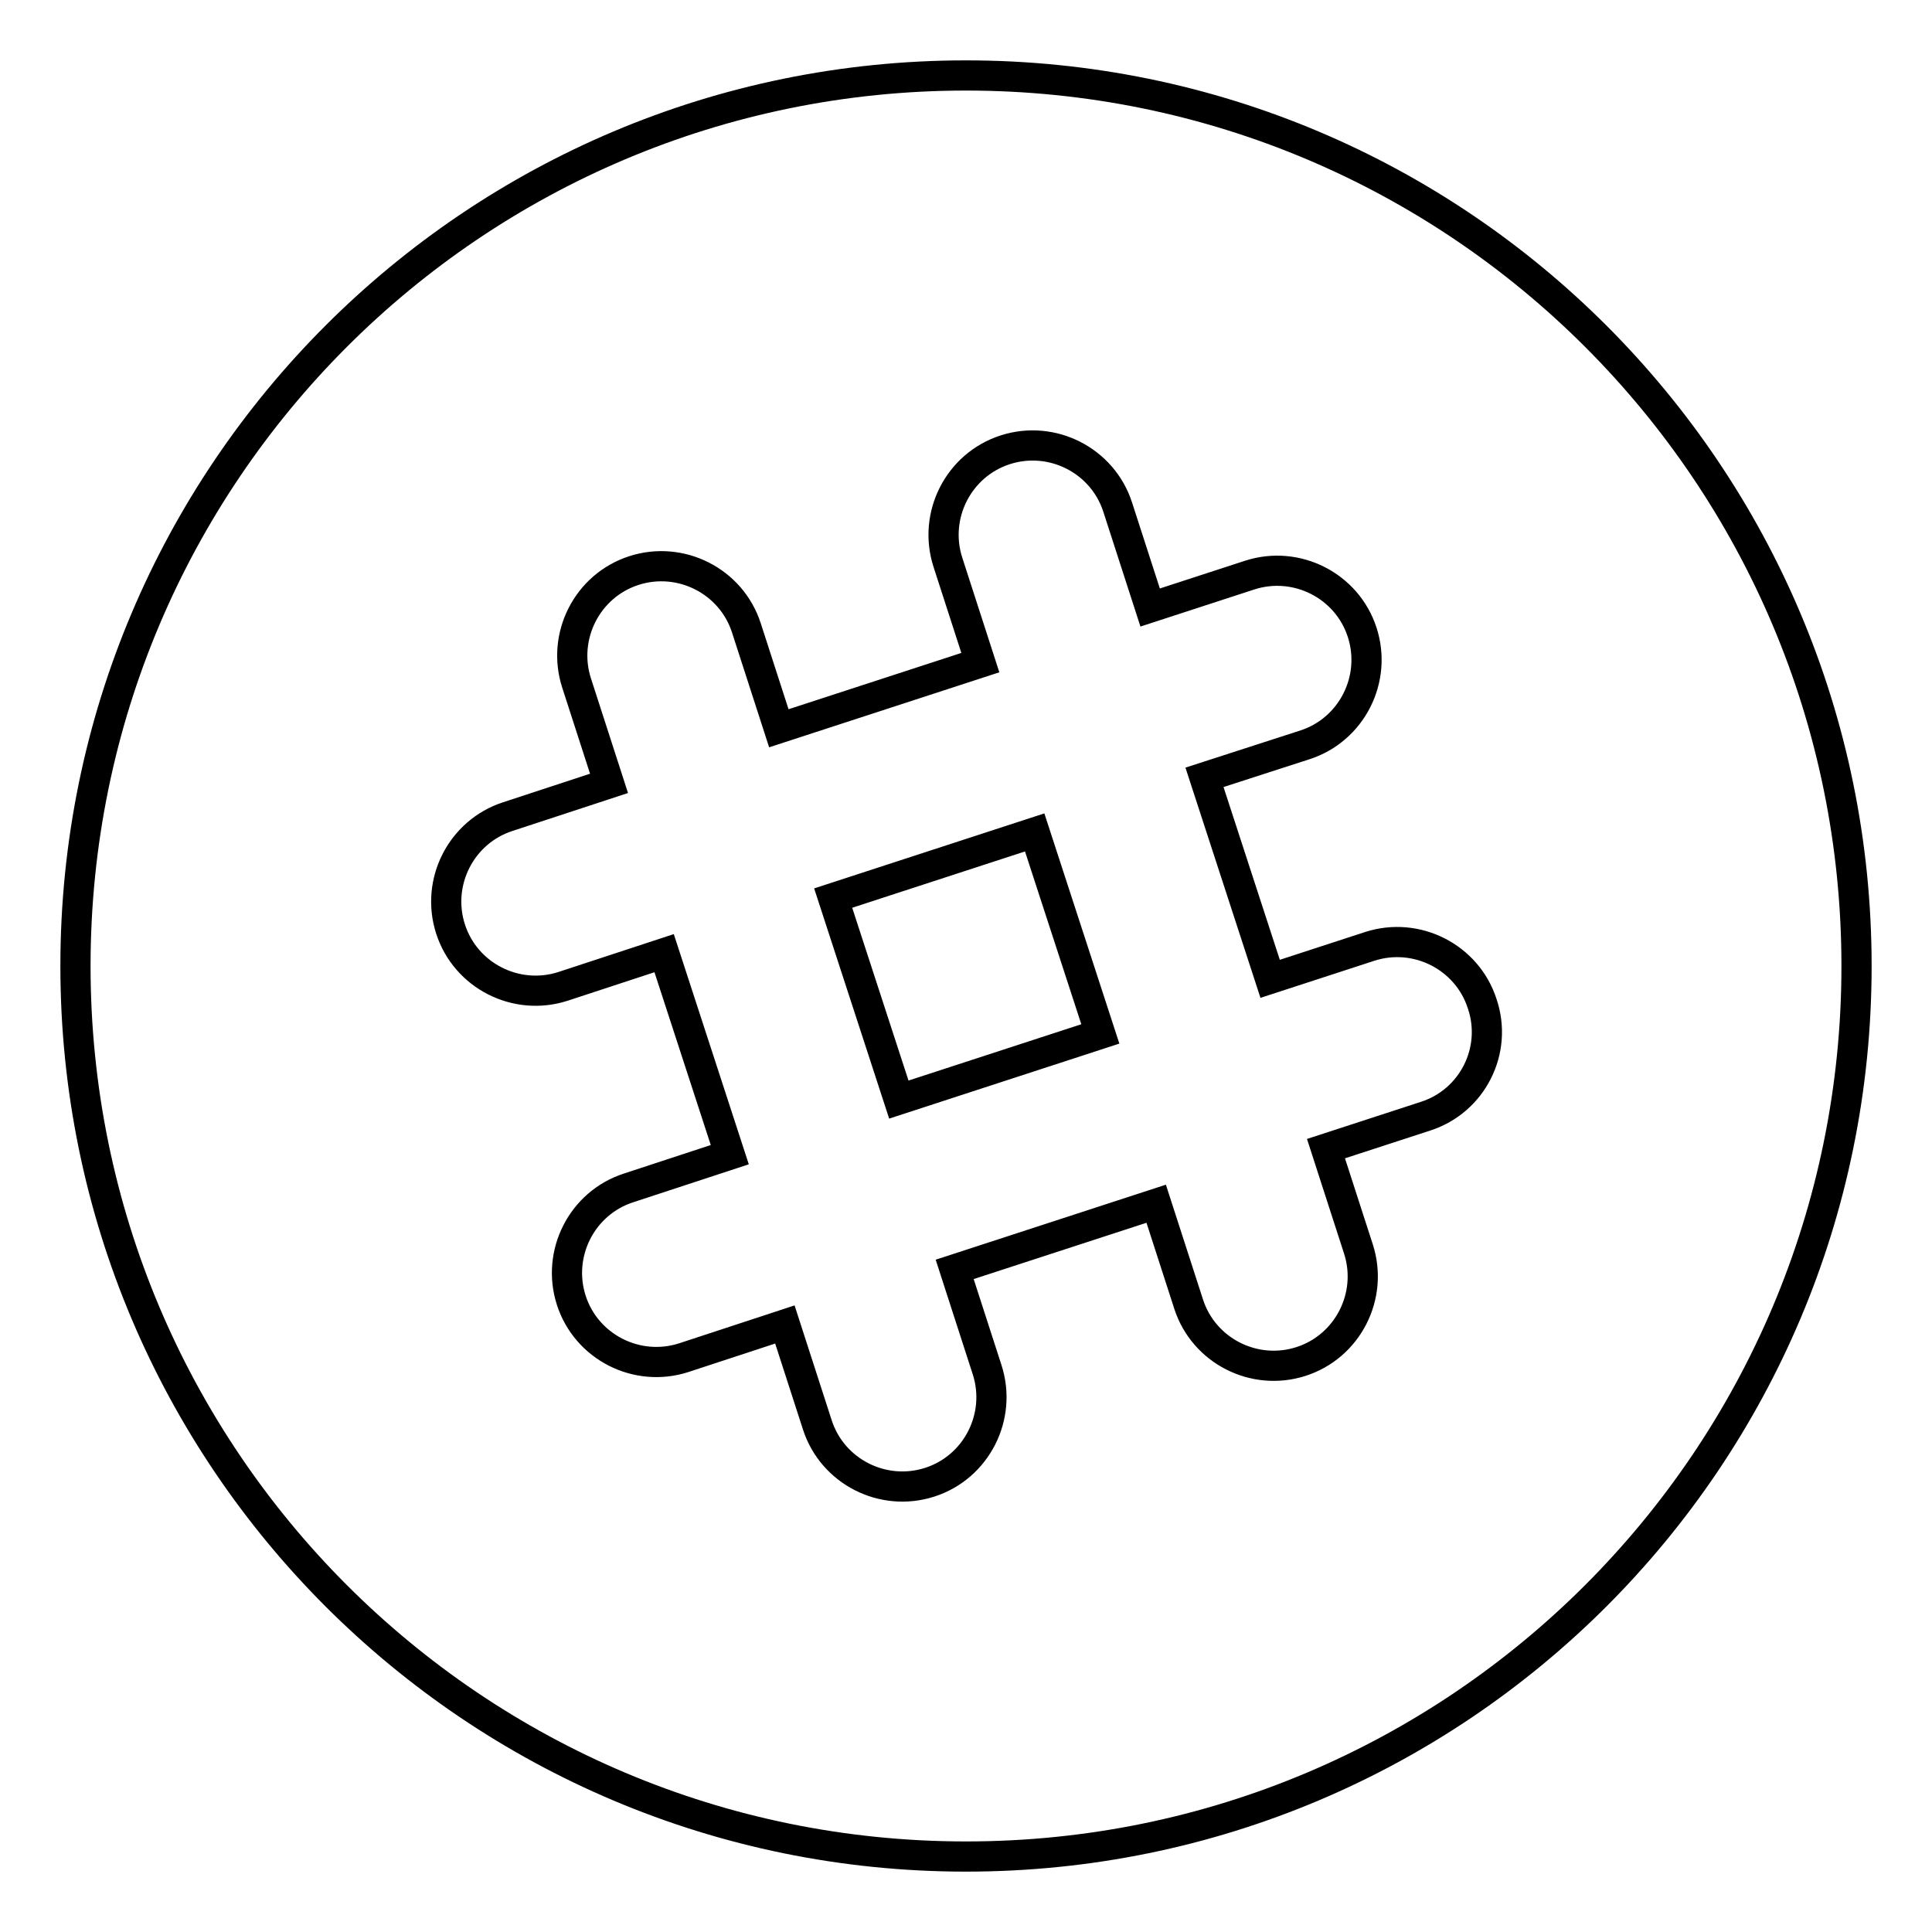 <?xml version="1.0" encoding="utf-8"?>
<!-- Svg Vector Icons : http://www.onlinewebfonts.com/icon -->
<!DOCTYPE svg PUBLIC "-//W3C//DTD SVG 1.1//EN" "http://www.w3.org/Graphics/SVG/1.1/DTD/svg11.dtd">
<svg version="1.1" xmlns="http://www.w3.org/2000/svg" xmlns:xlink="http://www.w3.org/1999/xlink" x="0px" y="0px" viewBox="0 0 256 256" enable-background="new 0 0 256 256" xml:space="preserve">
<g> <path stroke-width="4" fill-opacity="0" stroke="#000000"  d="M110.4,119l26.7-8.7l8.7,26.7l-26.7,8.7L110.4,119z M128,10C62.8,10,10,62.8,10,128 c0,65.2,52.8,118,118,118c65.2,0,118-52.8,118-118C246,62.8,193.2,10,128,10z M188.9,147.9l-13.2,4.3l4.3,13.3 c2,6.2-1.4,12.9-7.6,14.9c-6.2,2-12.9-1.4-14.9-7.6l-4.3-13.3l-26.7,8.7l4.3,13.3c2,6.2-1.4,12.9-7.6,14.9s-12.9-1.4-14.9-7.6 l-4.3-13.3l-13.4,4.4c-6.2,2-12.9-1.4-14.9-7.6c-2-6.2,1.4-12.9,7.6-14.9l13.4-4.4l-8.7-26.7l-13.4,4.4c-6.2,2-12.9-1.4-14.9-7.6 c-2-6.2,1.4-12.9,7.6-14.9l13.4-4.4l-4.3-13.3c-2-6.2,1.4-12.9,7.6-14.9s12.9,1.4,14.9,7.6l4.3,13.3l26.7-8.7l-4.3-13.3 c-2-6.2,1.4-12.9,7.6-14.9c6.2-2,12.9,1.4,14.9,7.6l4.3,13.3l13.2-4.3c6.2-2,12.9,1.4,14.9,7.6c2,6.2-1.4,12.9-7.6,14.9l-13.3,4.3 l8.7,26.7l13.2-4.3c6.2-2,12.9,1.4,14.9,7.6C198.5,139.2,195.1,145.9,188.9,147.9z"/></g>
</svg>